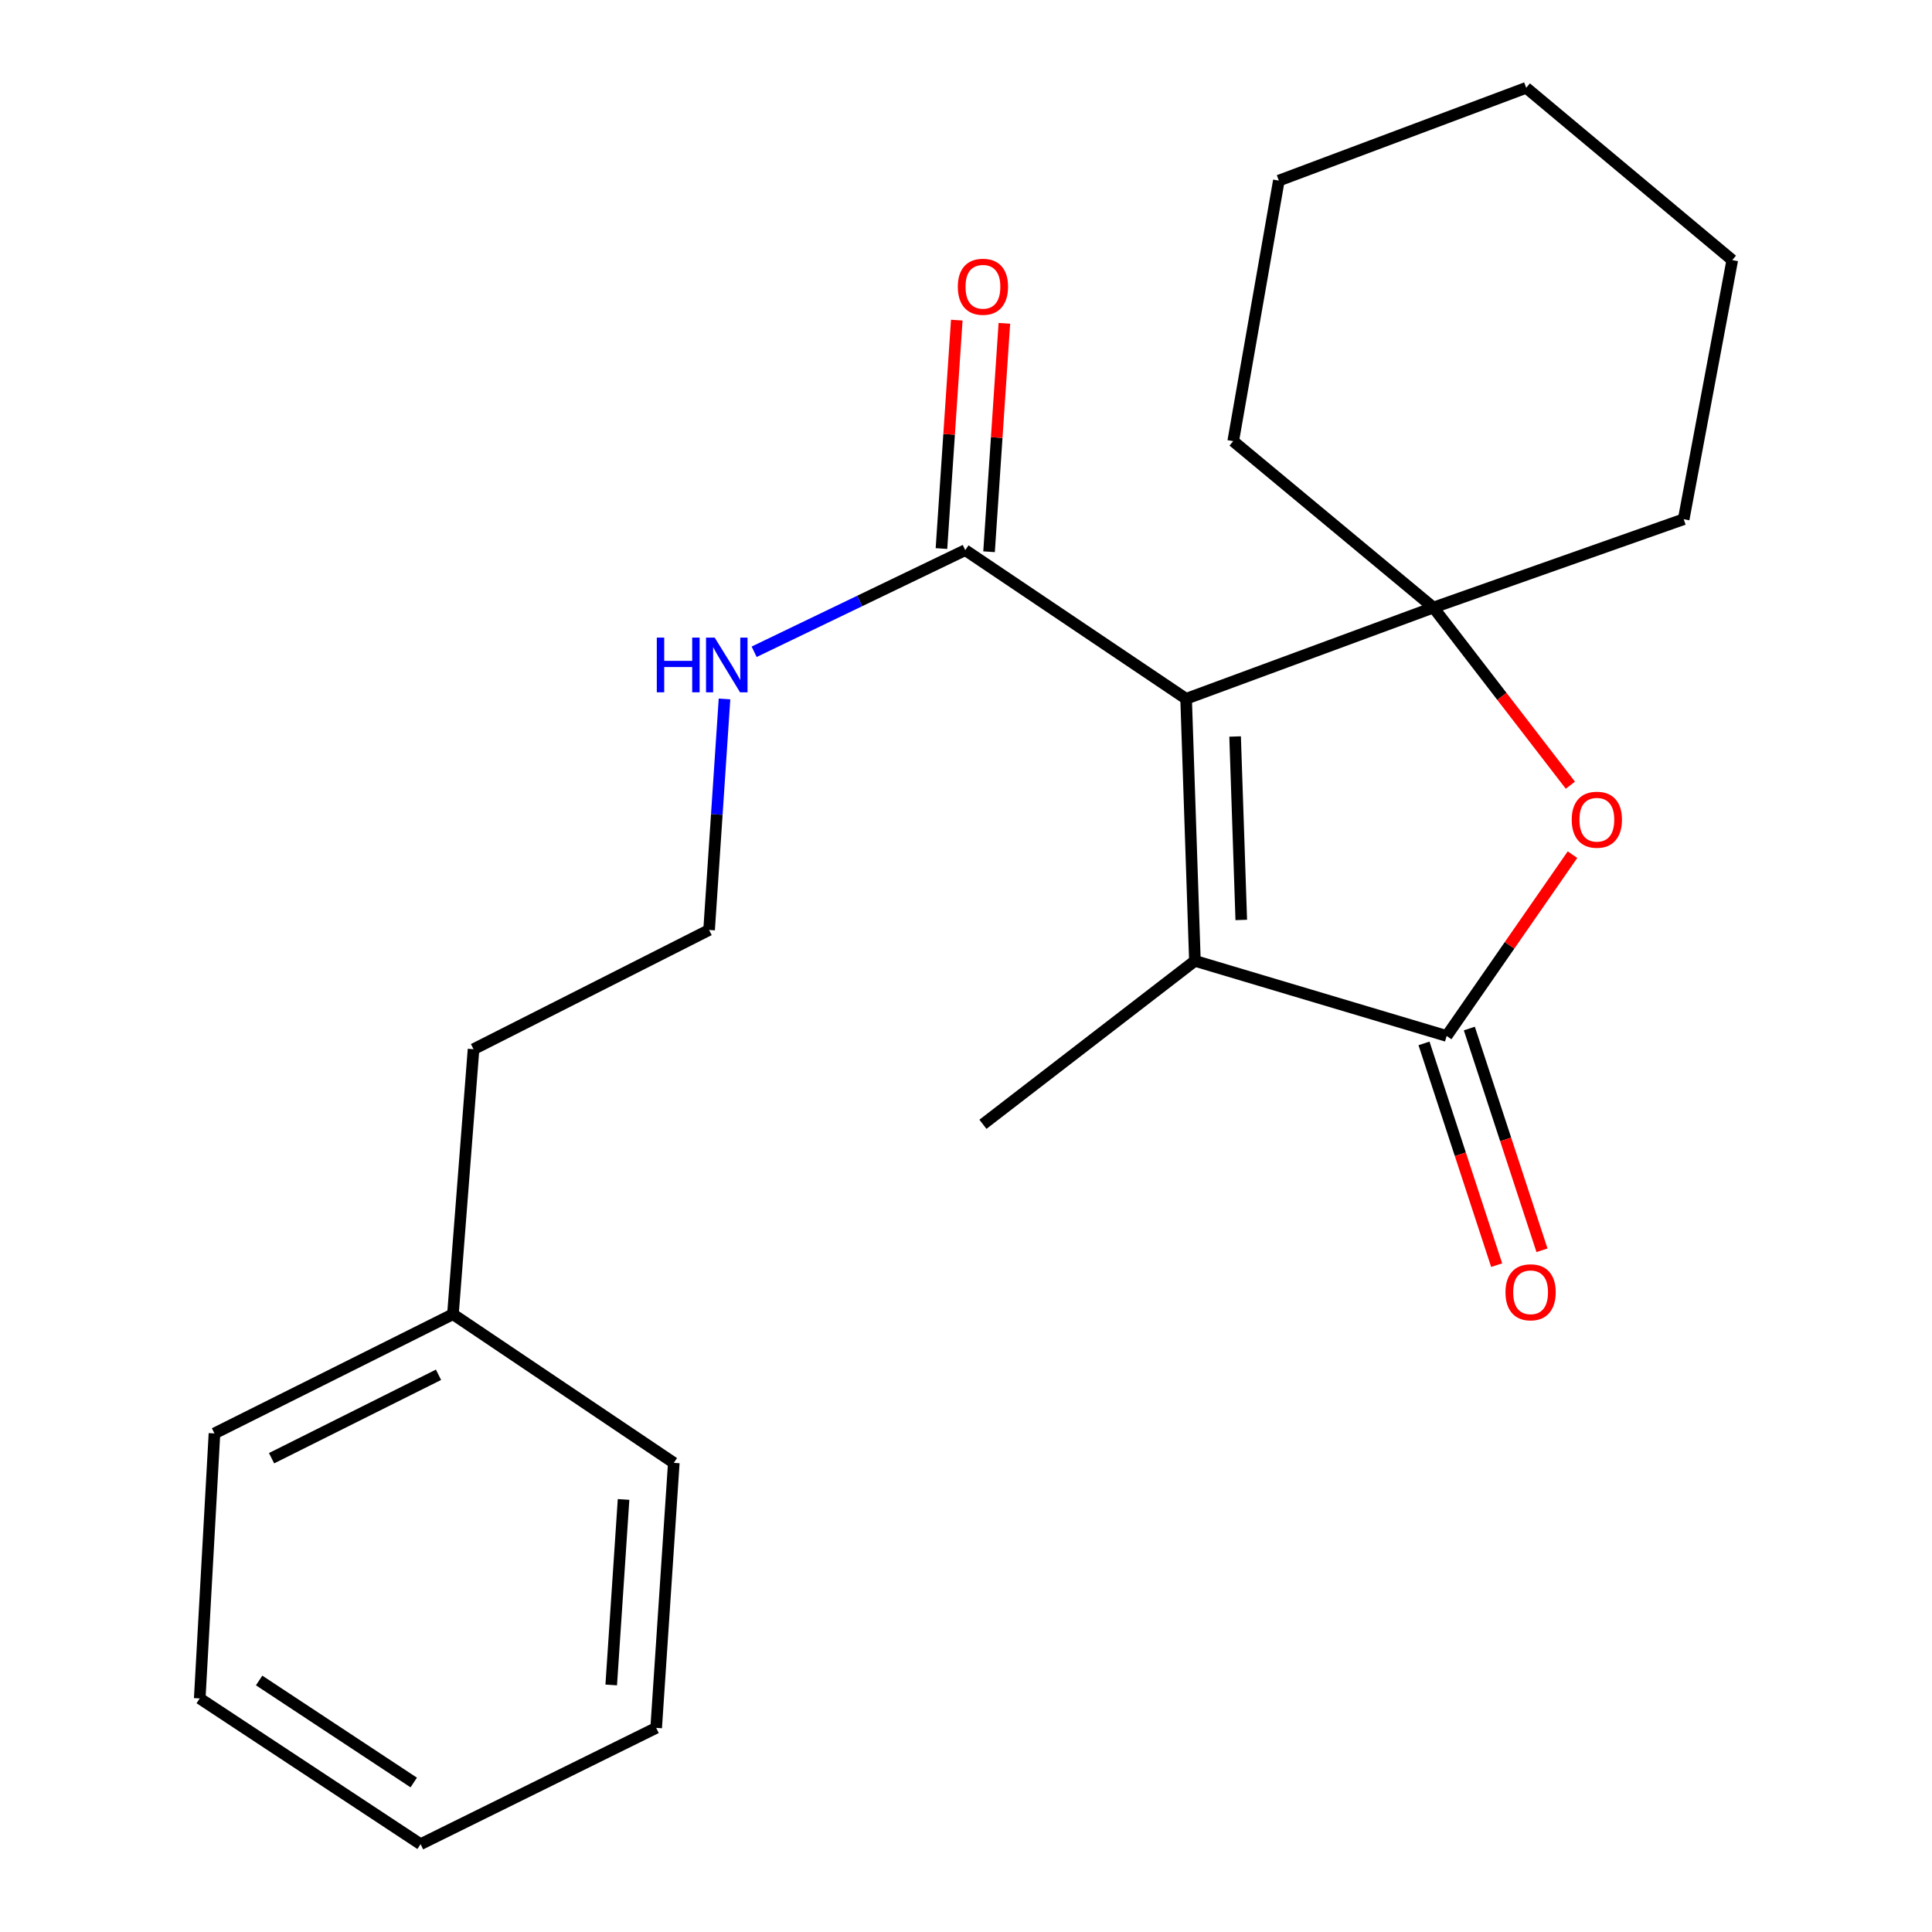 <?xml version='1.0' encoding='iso-8859-1'?>
<svg version='1.1' baseProfile='full'
              xmlns='http://www.w3.org/2000/svg'
                      xmlns:rdkit='http://www.rdkit.org/xml'
                      xmlns:xlink='http://www.w3.org/1999/xlink'
                  xml:space='preserve'
width='1000px' height='1000px' viewBox='0 0 1000 1000'>
<!-- END OF HEADER -->
<rect style='opacity:1.0;fill:#FFFFFF;stroke:none' width='1000' height='1000' x='0' y='0'> </rect>
<path class='bond-0' d='M 613.931,361.694 L 741.936,314.467' style='fill:none;fill-rule:evenodd;stroke:#000000;stroke-width:6px;stroke-linecap:butt;stroke-linejoin:miter;stroke-opacity:1' />
<path class='bond-1' d='M 613.931,361.694 L 618.485,497.339' style='fill:none;fill-rule:evenodd;stroke:#000000;stroke-width:6px;stroke-linecap:butt;stroke-linejoin:miter;stroke-opacity:1' />
<path class='bond-1' d='M 639.291,381.212 L 642.478,476.164' style='fill:none;fill-rule:evenodd;stroke:#000000;stroke-width:6px;stroke-linecap:butt;stroke-linejoin:miter;stroke-opacity:1' />
<path class='bond-4' d='M 613.931,361.694 L 499.616,284.757' style='fill:none;fill-rule:evenodd;stroke:#000000;stroke-width:6px;stroke-linecap:butt;stroke-linejoin:miter;stroke-opacity:1' />
<path class='bond-3' d='M 741.936,314.467 L 777.377,360.442' style='fill:none;fill-rule:evenodd;stroke:#000000;stroke-width:6px;stroke-linecap:butt;stroke-linejoin:miter;stroke-opacity:1' />
<path class='bond-3' d='M 777.377,360.442 L 812.818,406.417' style='fill:none;fill-rule:evenodd;stroke:#FF0000;stroke-width:6px;stroke-linecap:butt;stroke-linejoin:miter;stroke-opacity:1' />
<path class='bond-8' d='M 741.936,314.467 L 638.306,228.34' style='fill:none;fill-rule:evenodd;stroke:#000000;stroke-width:6px;stroke-linecap:butt;stroke-linejoin:miter;stroke-opacity:1' />
<path class='bond-9' d='M 741.936,314.467 L 871.477,268.749' style='fill:none;fill-rule:evenodd;stroke:#000000;stroke-width:6px;stroke-linecap:butt;stroke-linejoin:miter;stroke-opacity:1' />
<path class='bond-2' d='M 618.485,497.339 L 748.794,536.212' style='fill:none;fill-rule:evenodd;stroke:#000000;stroke-width:6px;stroke-linecap:butt;stroke-linejoin:miter;stroke-opacity:1' />
<path class='bond-10' d='M 618.485,497.339 L 508.765,581.93' style='fill:none;fill-rule:evenodd;stroke:#000000;stroke-width:6px;stroke-linecap:butt;stroke-linejoin:miter;stroke-opacity:1' />
<path class='bond-5' d='M 737.063,540.056 L 755.866,597.445' style='fill:none;fill-rule:evenodd;stroke:#000000;stroke-width:6px;stroke-linecap:butt;stroke-linejoin:miter;stroke-opacity:1' />
<path class='bond-5' d='M 755.866,597.445 L 774.669,654.834' style='fill:none;fill-rule:evenodd;stroke:#FF0000;stroke-width:6px;stroke-linecap:butt;stroke-linejoin:miter;stroke-opacity:1' />
<path class='bond-5' d='M 760.526,532.368 L 779.329,589.757' style='fill:none;fill-rule:evenodd;stroke:#000000;stroke-width:6px;stroke-linecap:butt;stroke-linejoin:miter;stroke-opacity:1' />
<path class='bond-5' d='M 779.329,589.757 L 798.132,647.146' style='fill:none;fill-rule:evenodd;stroke:#FF0000;stroke-width:6px;stroke-linecap:butt;stroke-linejoin:miter;stroke-opacity:1' />
<path class='bond-22' d='M 748.794,536.212 L 781.356,489.291' style='fill:none;fill-rule:evenodd;stroke:#000000;stroke-width:6px;stroke-linecap:butt;stroke-linejoin:miter;stroke-opacity:1' />
<path class='bond-22' d='M 781.356,489.291 L 813.919,442.37' style='fill:none;fill-rule:evenodd;stroke:#FF0000;stroke-width:6px;stroke-linecap:butt;stroke-linejoin:miter;stroke-opacity:1' />
<path class='bond-6' d='M 511.933,285.583 L 515.898,226.465' style='fill:none;fill-rule:evenodd;stroke:#000000;stroke-width:6px;stroke-linecap:butt;stroke-linejoin:miter;stroke-opacity:1' />
<path class='bond-6' d='M 515.898,226.465 L 519.863,167.348' style='fill:none;fill-rule:evenodd;stroke:#FF0000;stroke-width:6px;stroke-linecap:butt;stroke-linejoin:miter;stroke-opacity:1' />
<path class='bond-6' d='M 487.299,283.931 L 491.263,224.813' style='fill:none;fill-rule:evenodd;stroke:#000000;stroke-width:6px;stroke-linecap:butt;stroke-linejoin:miter;stroke-opacity:1' />
<path class='bond-6' d='M 491.263,224.813 L 495.228,165.696' style='fill:none;fill-rule:evenodd;stroke:#FF0000;stroke-width:6px;stroke-linecap:butt;stroke-linejoin:miter;stroke-opacity:1' />
<path class='bond-7' d='M 499.616,284.757 L 444.98,311.058' style='fill:none;fill-rule:evenodd;stroke:#000000;stroke-width:6px;stroke-linecap:butt;stroke-linejoin:miter;stroke-opacity:1' />
<path class='bond-7' d='M 444.98,311.058 L 390.344,337.359' style='fill:none;fill-rule:evenodd;stroke:#0000FF;stroke-width:6px;stroke-linecap:butt;stroke-linejoin:miter;stroke-opacity:1' />
<path class='bond-11' d='M 375.005,361.775 L 371.018,421.56' style='fill:none;fill-rule:evenodd;stroke:#0000FF;stroke-width:6px;stroke-linecap:butt;stroke-linejoin:miter;stroke-opacity:1' />
<path class='bond-11' d='M 371.018,421.56 L 367.03,481.345' style='fill:none;fill-rule:evenodd;stroke:#000000;stroke-width:6px;stroke-linecap:butt;stroke-linejoin:miter;stroke-opacity:1' />
<path class='bond-17' d='M 638.306,228.34 L 661.926,93.477' style='fill:none;fill-rule:evenodd;stroke:#000000;stroke-width:6px;stroke-linecap:butt;stroke-linejoin:miter;stroke-opacity:1' />
<path class='bond-16' d='M 871.477,268.749 L 896.62,134.627' style='fill:none;fill-rule:evenodd;stroke:#000000;stroke-width:6px;stroke-linecap:butt;stroke-linejoin:miter;stroke-opacity:1' />
<path class='bond-13' d='M 367.03,481.345 L 245.102,543.071' style='fill:none;fill-rule:evenodd;stroke:#000000;stroke-width:6px;stroke-linecap:butt;stroke-linejoin:miter;stroke-opacity:1' />
<path class='bond-12' d='M 234.444,680.238 L 245.102,543.071' style='fill:none;fill-rule:evenodd;stroke:#000000;stroke-width:6px;stroke-linecap:butt;stroke-linejoin:miter;stroke-opacity:1' />
<path class='bond-14' d='M 234.444,680.238 L 111.007,741.936' style='fill:none;fill-rule:evenodd;stroke:#000000;stroke-width:6px;stroke-linecap:butt;stroke-linejoin:miter;stroke-opacity:1' />
<path class='bond-14' d='M 226.967,711.578 L 140.561,754.766' style='fill:none;fill-rule:evenodd;stroke:#000000;stroke-width:6px;stroke-linecap:butt;stroke-linejoin:miter;stroke-opacity:1' />
<path class='bond-15' d='M 234.444,680.238 L 348.759,757.175' style='fill:none;fill-rule:evenodd;stroke:#000000;stroke-width:6px;stroke-linecap:butt;stroke-linejoin:miter;stroke-opacity:1' />
<path class='bond-19' d='M 111.007,741.936 L 103.38,879.103' style='fill:none;fill-rule:evenodd;stroke:#000000;stroke-width:6px;stroke-linecap:butt;stroke-linejoin:miter;stroke-opacity:1' />
<path class='bond-18' d='M 348.759,757.175 L 339.638,894.343' style='fill:none;fill-rule:evenodd;stroke:#000000;stroke-width:6px;stroke-linecap:butt;stroke-linejoin:miter;stroke-opacity:1' />
<path class='bond-18' d='M 322.755,776.112 L 316.37,872.129' style='fill:none;fill-rule:evenodd;stroke:#000000;stroke-width:6px;stroke-linecap:butt;stroke-linejoin:miter;stroke-opacity:1' />
<path class='bond-20' d='M 896.62,134.627 L 789.958,45.455' style='fill:none;fill-rule:evenodd;stroke:#000000;stroke-width:6px;stroke-linecap:butt;stroke-linejoin:miter;stroke-opacity:1' />
<path class='bond-23' d='M 661.926,93.477 L 789.958,45.455' style='fill:none;fill-rule:evenodd;stroke:#000000;stroke-width:6px;stroke-linecap:butt;stroke-linejoin:miter;stroke-opacity:1' />
<path class='bond-21' d='M 339.638,894.343 L 217.696,954.545' style='fill:none;fill-rule:evenodd;stroke:#000000;stroke-width:6px;stroke-linecap:butt;stroke-linejoin:miter;stroke-opacity:1' />
<path class='bond-24' d='M 103.38,879.103 L 217.696,954.545' style='fill:none;fill-rule:evenodd;stroke:#000000;stroke-width:6px;stroke-linecap:butt;stroke-linejoin:miter;stroke-opacity:1' />
<path class='bond-24' d='M 134.127,869.813 L 214.148,922.622' style='fill:none;fill-rule:evenodd;stroke:#000000;stroke-width:6px;stroke-linecap:butt;stroke-linejoin:miter;stroke-opacity:1' />
<path  class='atom-4' d='M 813.527 424.281
Q 813.527 417.481, 816.887 413.681
Q 820.247 409.881, 826.527 409.881
Q 832.807 409.881, 836.167 413.681
Q 839.527 417.481, 839.527 424.281
Q 839.527 431.161, 836.127 435.081
Q 832.727 438.961, 826.527 438.961
Q 820.287 438.961, 816.887 435.081
Q 813.527 431.201, 813.527 424.281
M 826.527 435.761
Q 830.847 435.761, 833.167 432.881
Q 835.527 429.961, 835.527 424.281
Q 835.527 418.721, 833.167 415.921
Q 830.847 413.081, 826.527 413.081
Q 822.207 413.081, 819.847 415.881
Q 817.527 418.681, 817.527 424.281
Q 817.527 430.001, 819.847 432.881
Q 822.207 435.761, 826.527 435.761
' fill='#FF0000'/>
<path  class='atom-6' d='M 779.235 668.878
Q 779.235 662.078, 782.595 658.278
Q 785.955 654.478, 792.235 654.478
Q 798.515 654.478, 801.875 658.278
Q 805.235 662.078, 805.235 668.878
Q 805.235 675.758, 801.835 679.678
Q 798.435 683.558, 792.235 683.558
Q 785.995 683.558, 782.595 679.678
Q 779.235 675.798, 779.235 668.878
M 792.235 680.358
Q 796.555 680.358, 798.875 677.478
Q 801.235 674.558, 801.235 668.878
Q 801.235 663.318, 798.875 660.518
Q 796.555 657.678, 792.235 657.678
Q 787.915 657.678, 785.555 660.478
Q 783.235 663.278, 783.235 668.878
Q 783.235 674.598, 785.555 677.478
Q 787.915 680.358, 792.235 680.358
' fill='#FF0000'/>
<path  class='atom-7' d='M 495.765 148.424
Q 495.765 141.624, 499.125 137.824
Q 502.485 134.024, 508.765 134.024
Q 515.045 134.024, 518.405 137.824
Q 521.765 141.624, 521.765 148.424
Q 521.765 155.304, 518.365 159.224
Q 514.965 163.104, 508.765 163.104
Q 502.525 163.104, 499.125 159.224
Q 495.765 155.344, 495.765 148.424
M 508.765 159.904
Q 513.085 159.904, 515.405 157.024
Q 517.765 154.104, 517.765 148.424
Q 517.765 142.864, 515.405 140.064
Q 513.085 137.224, 508.765 137.224
Q 504.445 137.224, 502.085 140.024
Q 499.765 142.824, 499.765 148.424
Q 499.765 154.144, 502.085 157.024
Q 504.445 159.904, 508.765 159.904
' fill='#FF0000'/>
<path  class='atom-8' d='M 339.959 330.018
L 343.799 330.018
L 343.799 342.058
L 358.279 342.058
L 358.279 330.018
L 362.119 330.018
L 362.119 358.338
L 358.279 358.338
L 358.279 345.258
L 343.799 345.258
L 343.799 358.338
L 339.959 358.338
L 339.959 330.018
' fill='#0000FF'/>
<path  class='atom-8' d='M 369.919 330.018
L 379.199 345.018
Q 380.119 346.498, 381.599 349.178
Q 383.079 351.858, 383.159 352.018
L 383.159 330.018
L 386.919 330.018
L 386.919 358.338
L 383.039 358.338
L 373.079 341.938
Q 371.919 340.018, 370.679 337.818
Q 369.479 335.618, 369.119 334.938
L 369.119 358.338
L 365.439 358.338
L 365.439 330.018
L 369.919 330.018
' fill='#0000FF'/>
</svg>
